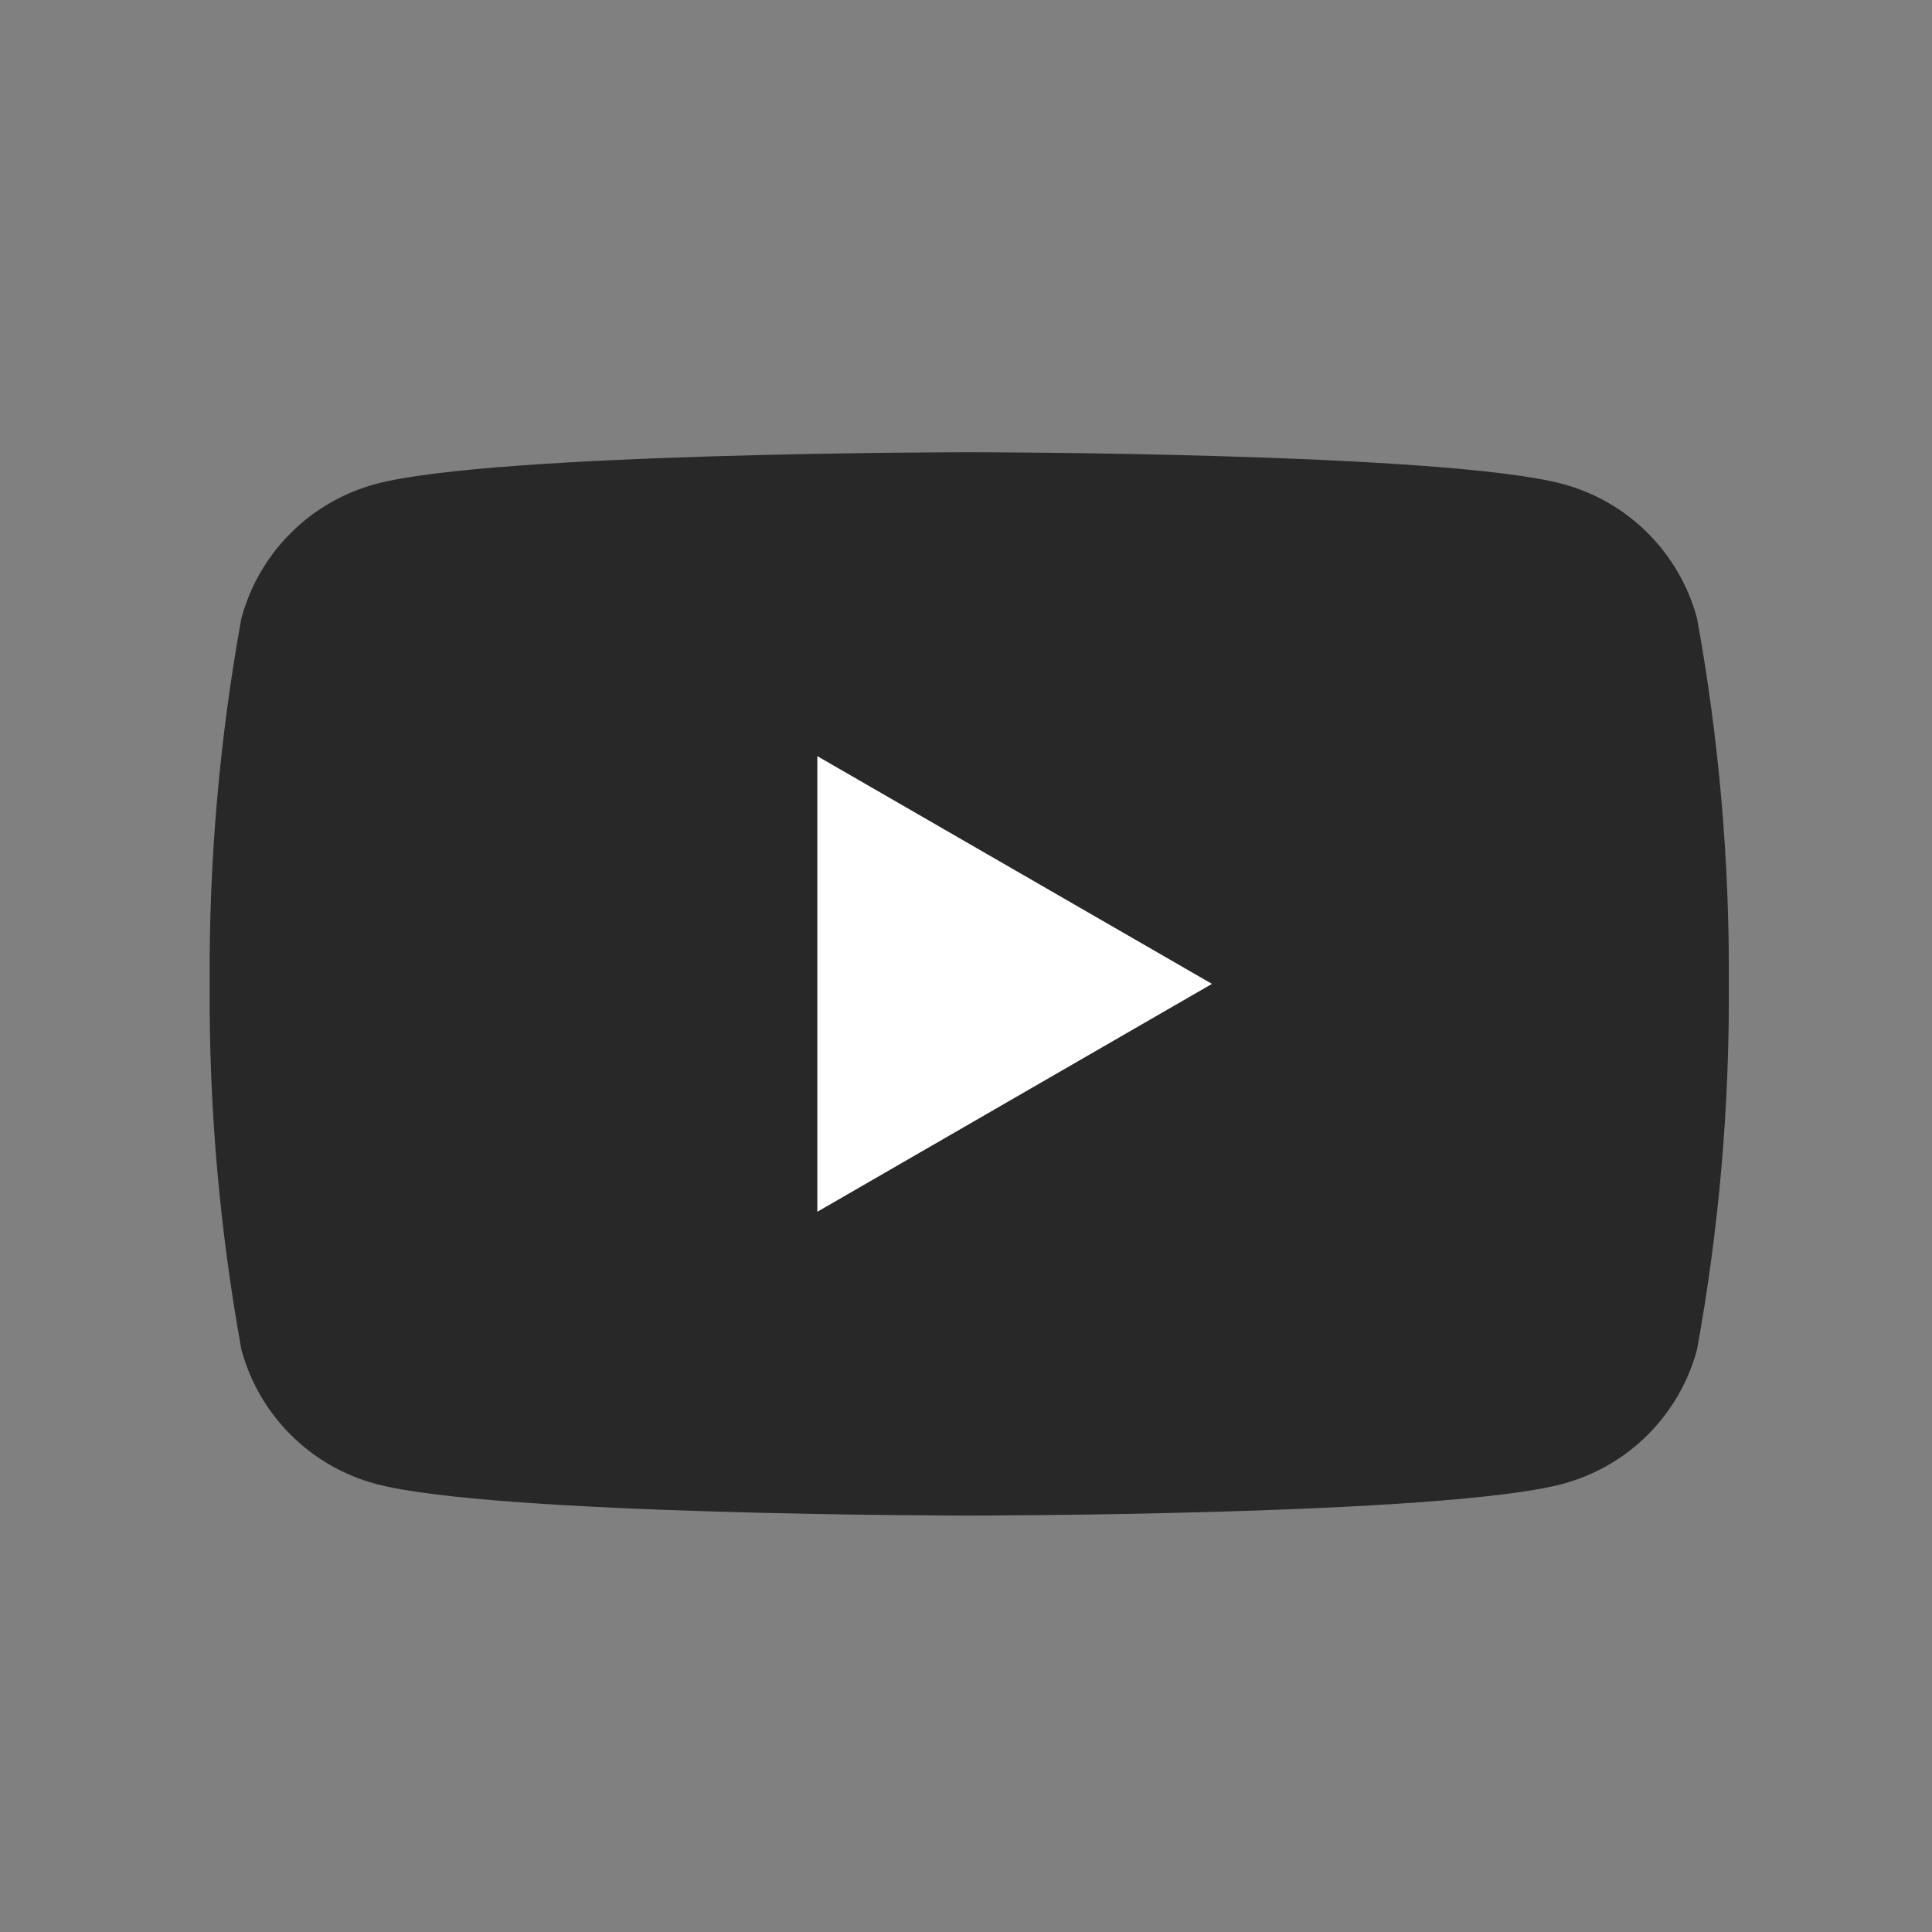 <svg width="39" height="39" viewBox="0 0 39 39" fill="none" xmlns="http://www.w3.org/2000/svg">
<rect x="0" y="0" width="39" height="39" fill="#808080" stroke="none"/>
<g clip-path="url(#clip0_7122_42669)">
<mask id="mask0_7122_42669" style="mask-type:luminance" maskUnits="userSpaceOnUse" x="-4" y="-1" width="48" height="41">
<path d="M43.173 -0.486H-3.942V39.898H43.173V-0.486Z" fill="white"/>
</mask>
<g mask="url(#mask0_7122_42669)">
<path d="M34.257 12.481C34.082 11.831 33.74 11.239 33.264 10.763C32.788 10.287 32.196 9.945 31.546 9.77C29.154 9.129 19.565 9.129 19.565 9.129C19.565 9.129 9.976 9.129 7.584 9.77C6.934 9.945 6.342 10.287 5.866 10.763C5.39 11.239 5.048 11.831 4.873 12.481C4.431 14.916 4.216 17.387 4.232 19.862C4.216 22.336 4.431 24.807 4.873 27.242C5.047 27.892 5.39 28.485 5.866 28.961C6.342 29.437 6.934 29.779 7.584 29.954C9.976 30.594 19.565 30.594 19.565 30.594C19.565 30.594 29.154 30.594 31.546 29.954C32.196 29.779 32.788 29.437 33.264 28.961C33.74 28.485 34.083 27.892 34.257 27.242C34.7 24.807 34.914 22.336 34.899 19.862C34.914 17.387 34.7 14.916 34.257 12.481Z" fill="#282828"/>
<path d="M16.499 24.461L24.465 19.861L16.499 15.264V24.461Z" fill="white"/>
</g>
</g>
<defs>
<clipPath id="clip0_7122_42669">
<rect width="38.462" height="38.462" fill="white" transform="translate(0.385 0.475)"/>
</clipPath>
</defs>
</svg>
